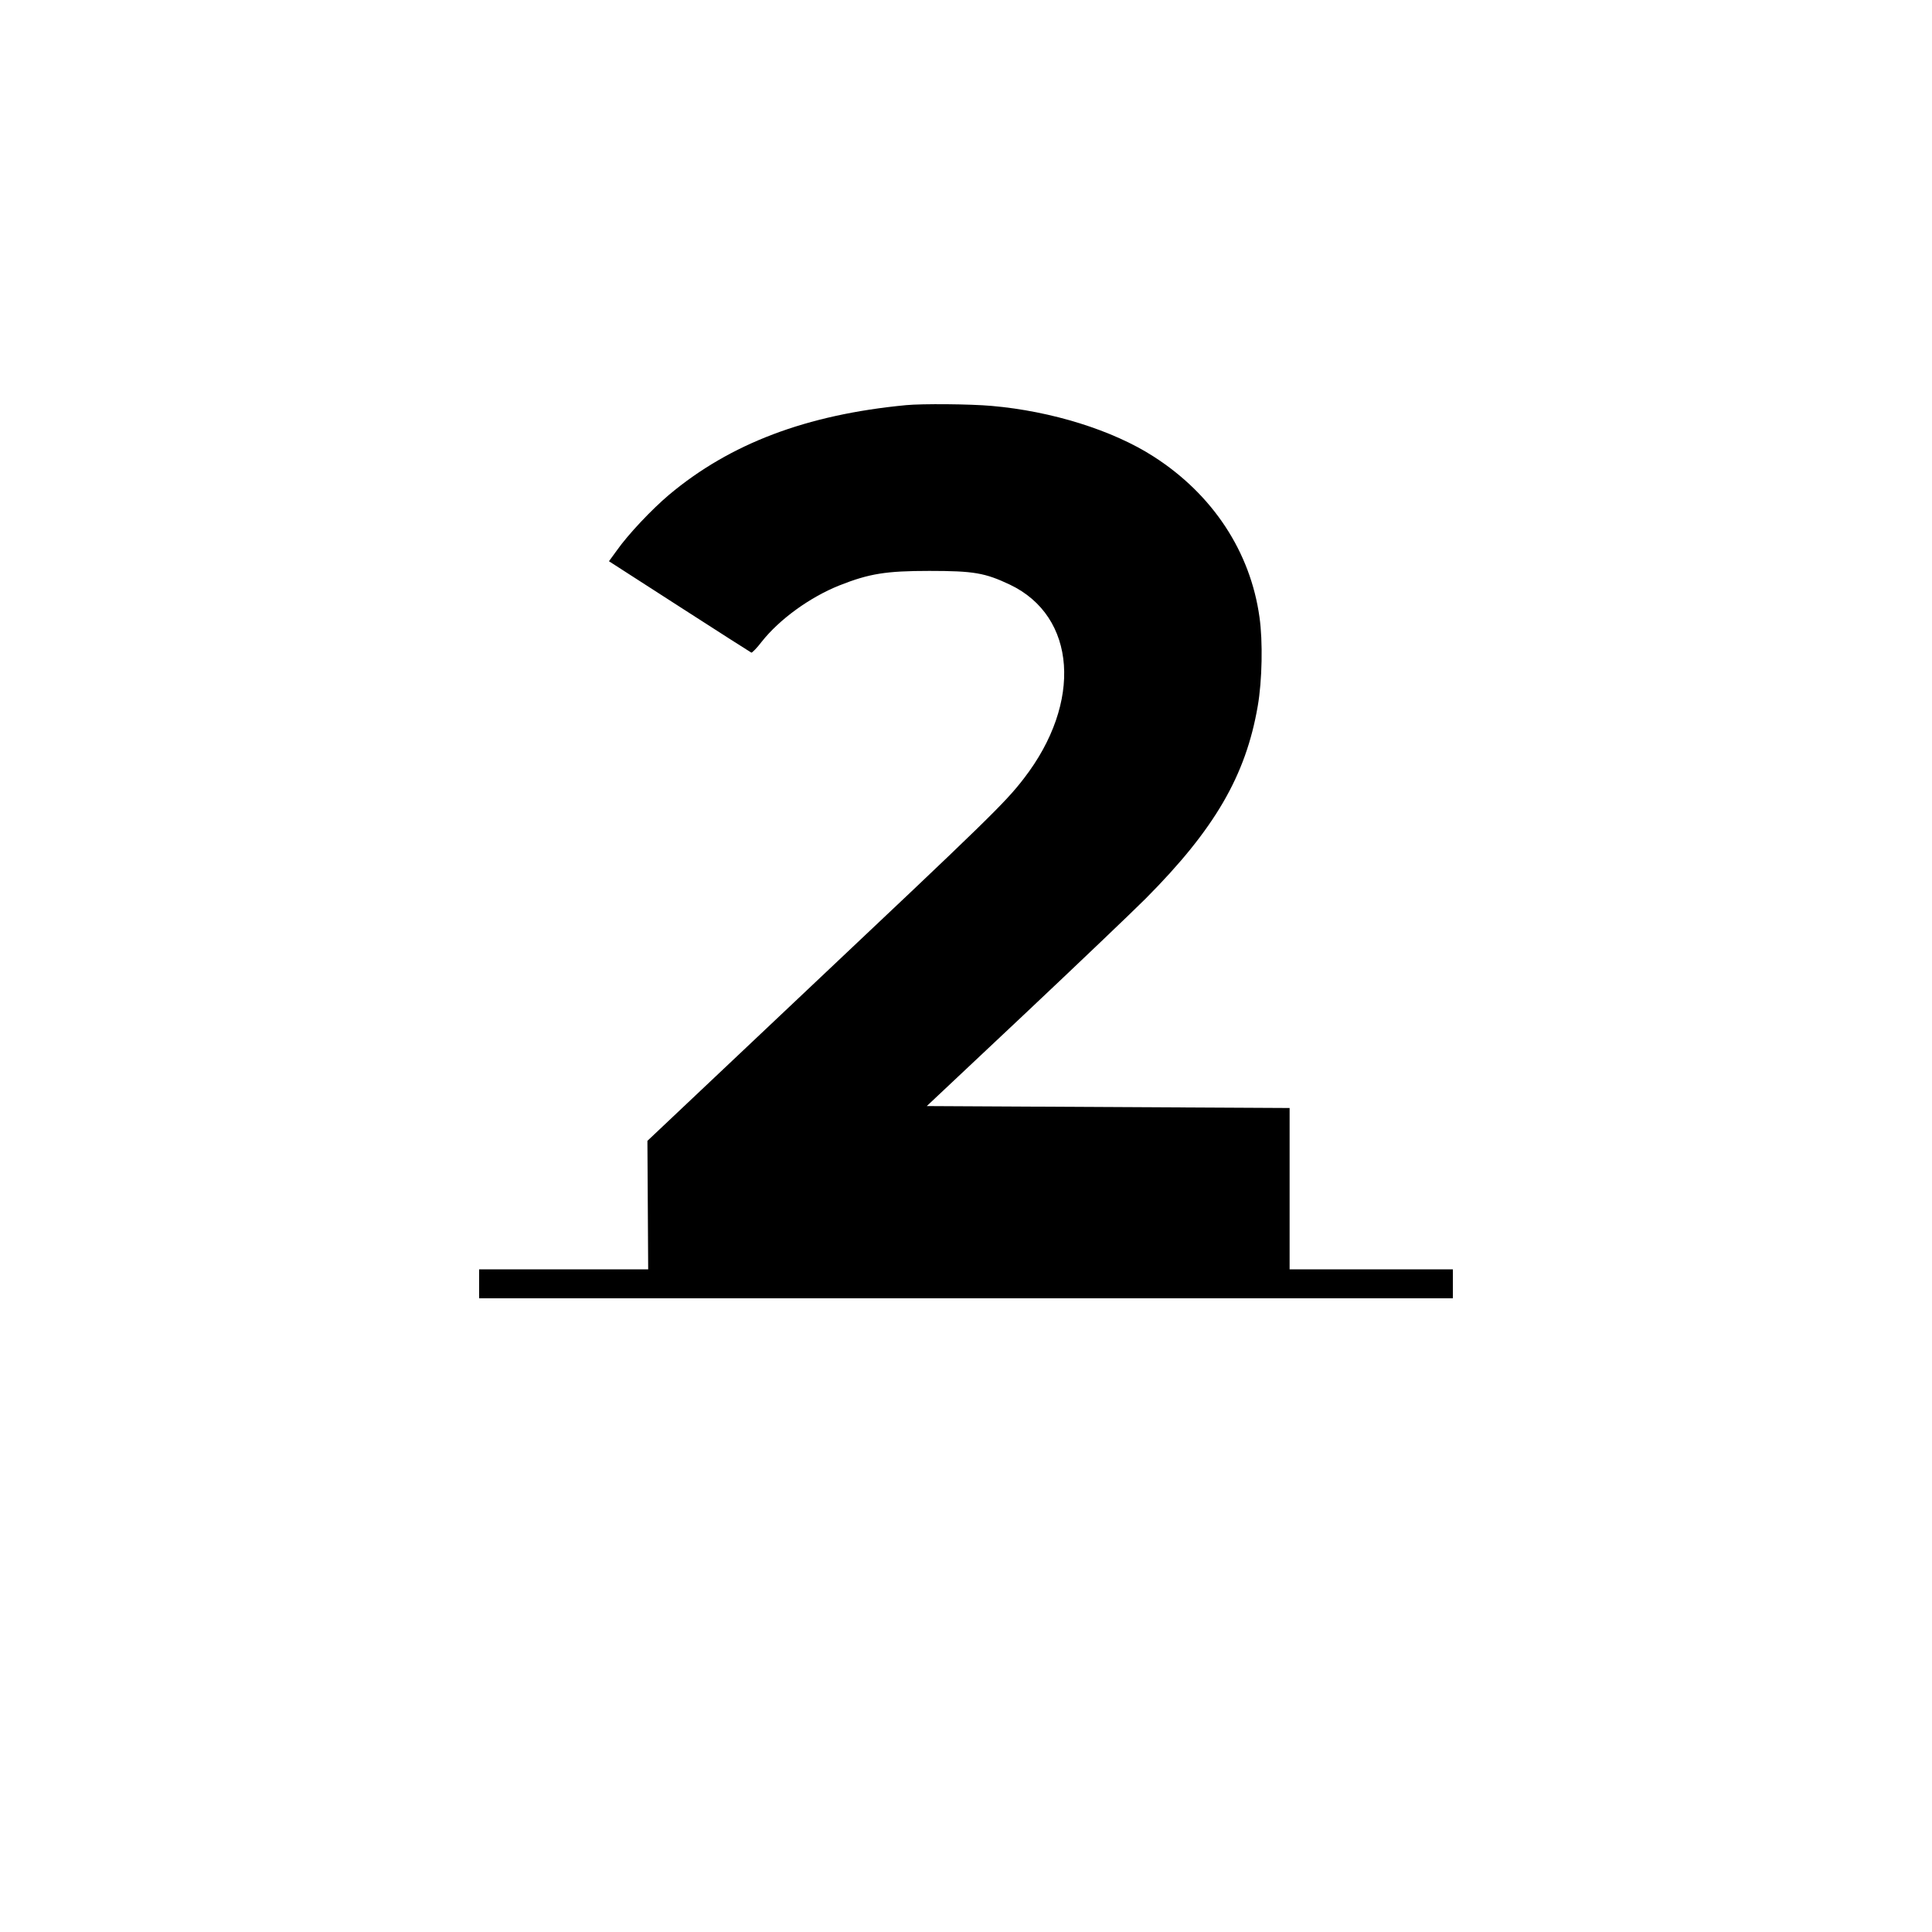 <svg preserveAspectRatio="xMidYMid meet" viewBox="0 0 1000 1000" height="1000pt" width="1000pt" xmlns="http://www.w3.org/2000/svg" version="1.0">

<g stroke="none" fill="#000000" transform="translate(0,1000) scale(0.1,-0.1)">
<path d="M4690 7903 c-516 -49 -911 -199 -1227 -464 -90 -76 -212 -205 -271
-289 l-40 -55 365 -235 c200 -129 368 -236 372 -238 4 -1 29 24 54 57 92 116
249 230 402 291 154 61 241 75 465 75 230 0 288 -10 417 -71 345 -164 377
-610 72 -1004 -97 -126 -186 -212 -1138 -1110 l-810 -765 2 -333 2 -332 -437
0 -438 0 0 -75 0 -75 2520 0 2520 0 0 75 0 75 -422 0 -423 0 0 417 0 418 -939
5 -939 5 504 474 c277 261 560 531 629 600 357 359 518 636 580 996 23 132 27
336 9 461 -47 338 -242 635 -548 831 -211 136 -528 235 -838 262 -112 10 -359
12 -443 4z"></path>
</g>
</svg>
